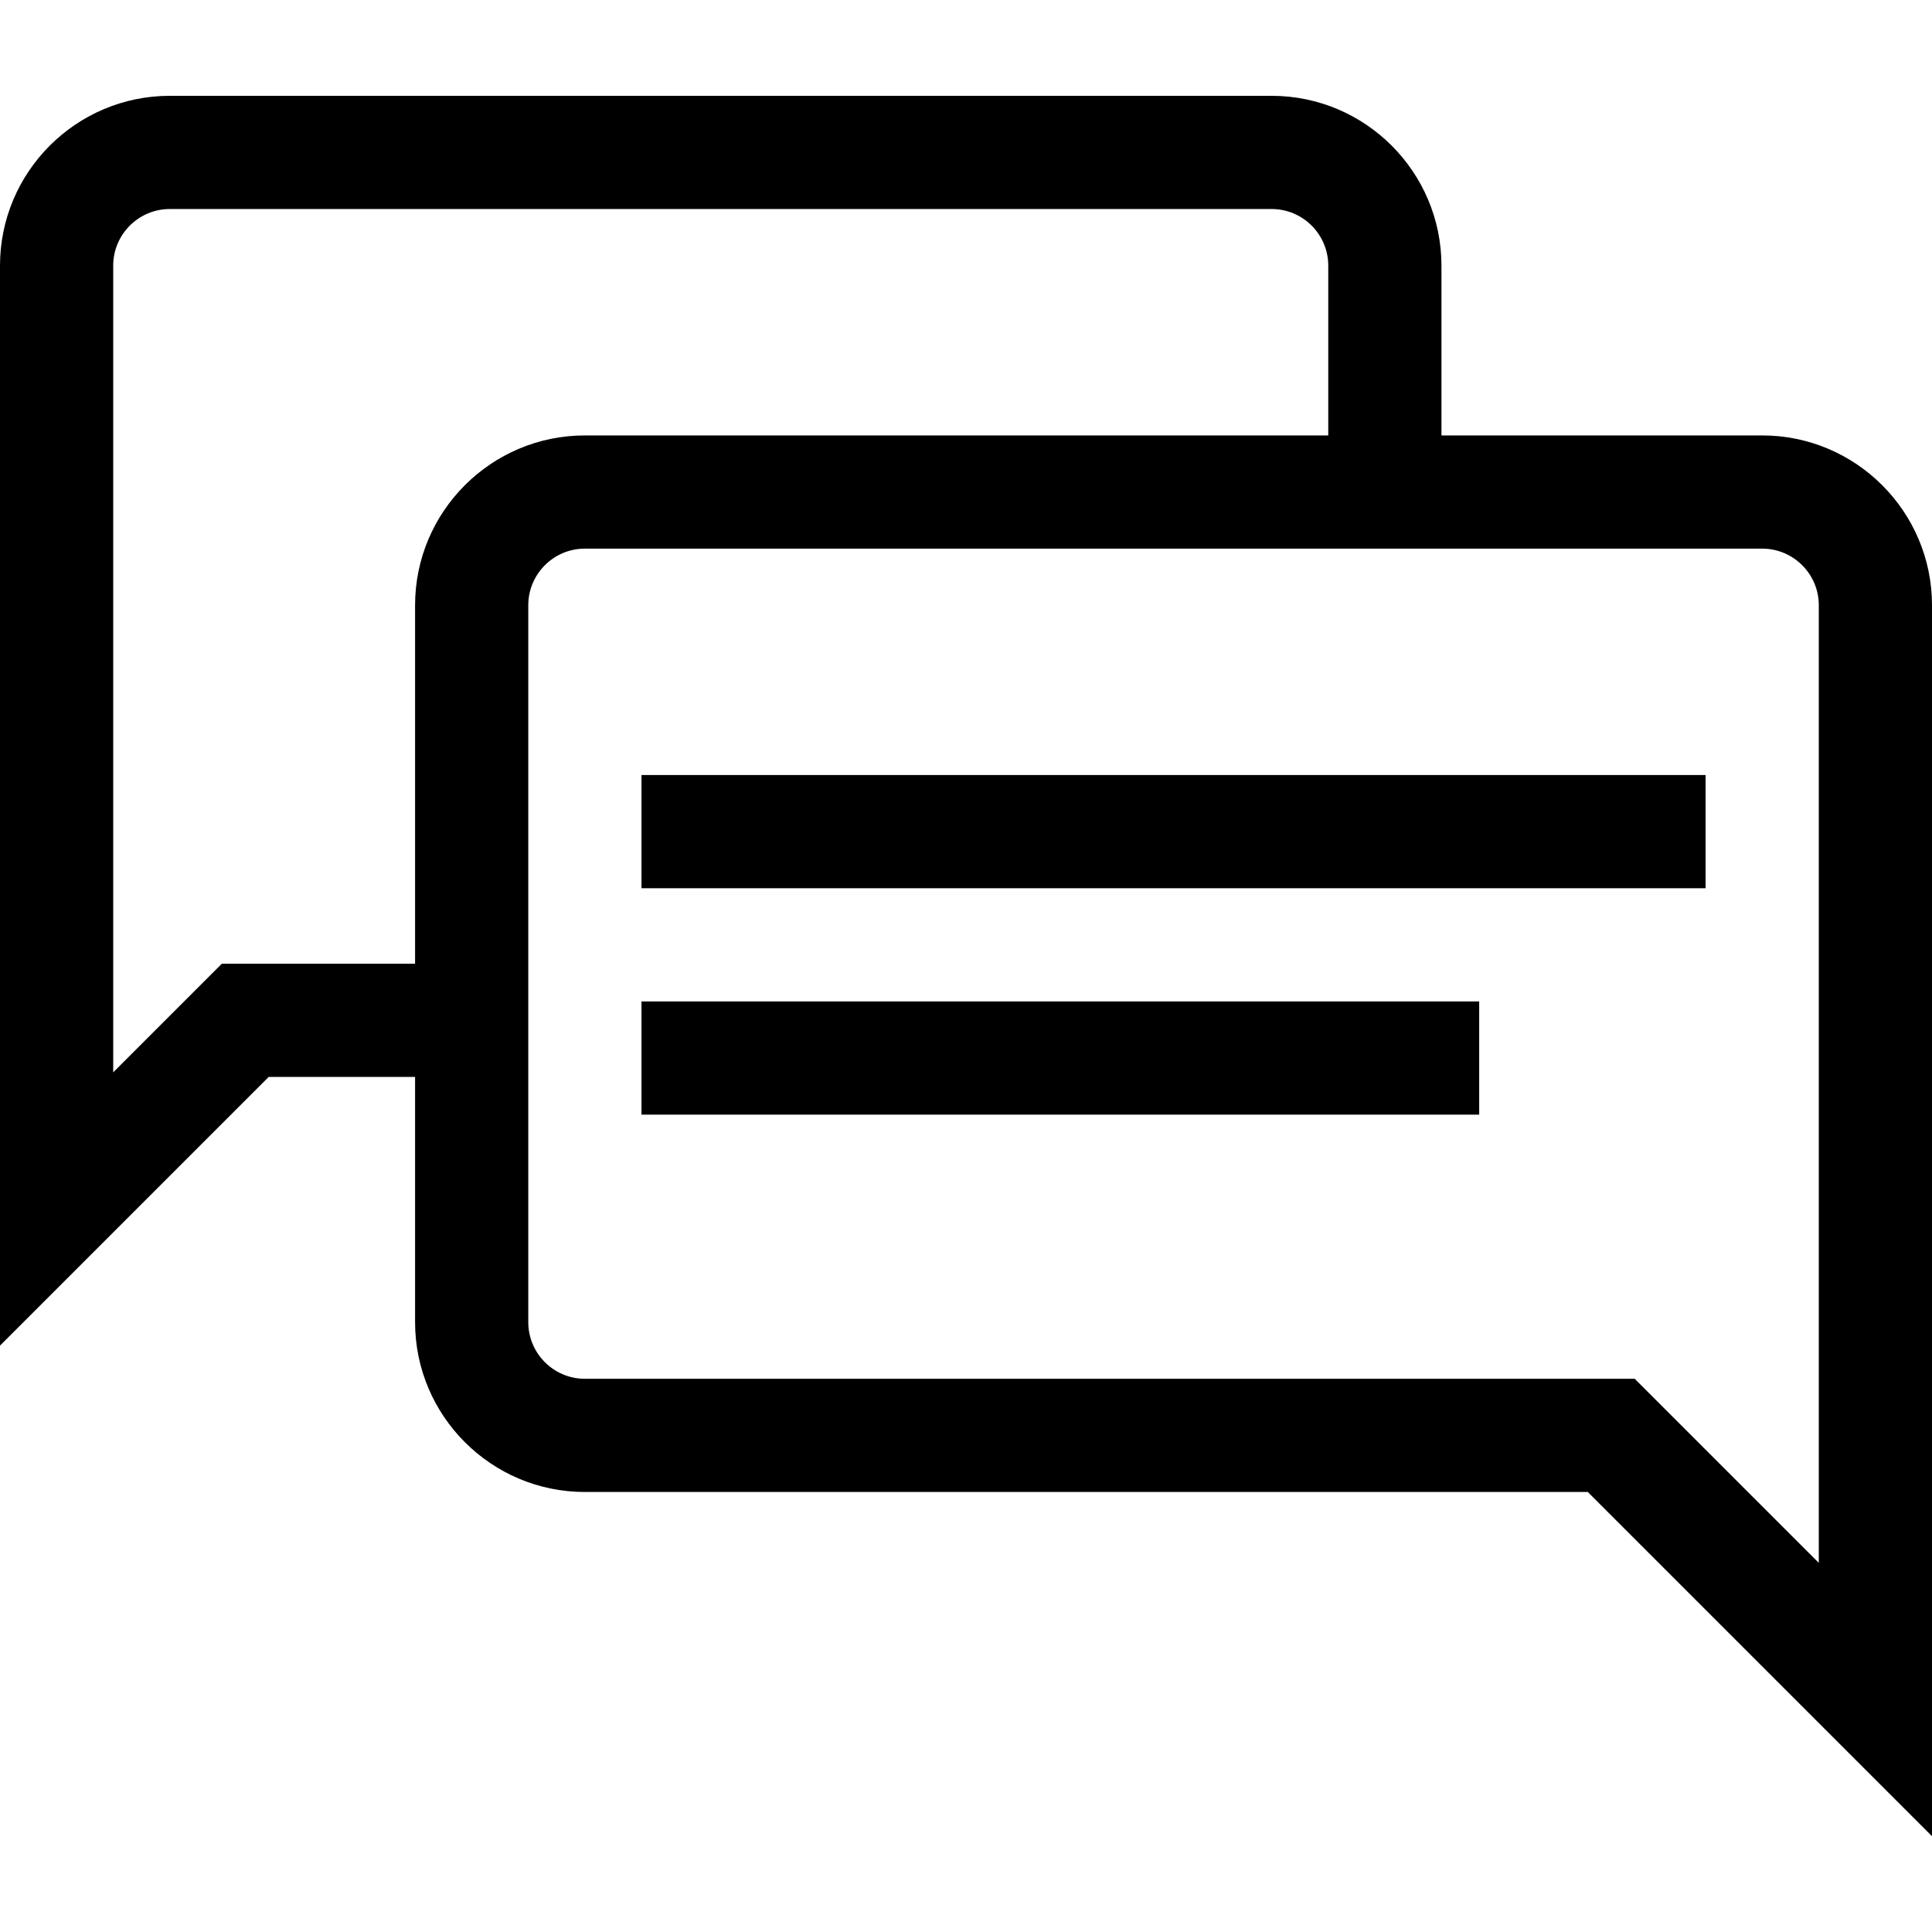 <?xml version="1.0" encoding="iso-8859-1"?>
<!-- Generator: Adobe Illustrator 19.0.0, SVG Export Plug-In . SVG Version: 6.00 Build 0)  -->
<svg version="1.1" id="Capa_1" xmlns="http://www.w3.org/2000/svg" xmlns:xlink="http://www.w3.org/1999/xlink" x="0px" y="0px"
	 viewBox="0 0 512 512" style="enable-background:new 0 0 512 512;" xml:space="preserve">
<g>
	<g>
		<path d="M467,115.393h-85v-45c0-24.813-20.187-45-45-45H45c-24.813,0-45,20.187-45,45v286.213l71.213-71.213H110v65
			c0,24.813,20.187,45,45,45h265.787L512,486.607V160.393C512,135.58,491.813,115.393,467,115.393z M110,160.393v95H58.787
			L30,284.18V70.393c0-8.271,6.729-15,15-15h292c8.271,0,15,6.729,15,15v45H155C130.187,115.393,110,135.58,110,160.393z
			 M482,414.18l-48.787-48.787H155c-8.271,0-15-6.729-15-15v-190c0-8.271,6.729-15,15-15h312c8.271,0,15,6.729,15,15V414.18z"/>
	</g>
</g>
<g>
	<g>
		<rect x="170" y="205.39" width="282" height="30"/>
	</g>
</g>
<g>
	<g>
		<rect x="170" y="265.39" width="222" height="30"/>
	</g>
</g>
<g>
</g>
<g>
</g>
<g>
</g>
<g>
</g>
<g>
</g>
<g>
</g>
<g>
</g>
<g>
</g>
<g>
</g>
<g>
</g>
<g>
</g>
<g>
</g>
<g>
</g>
<g>
</g>
<g>
</g>
</svg>
